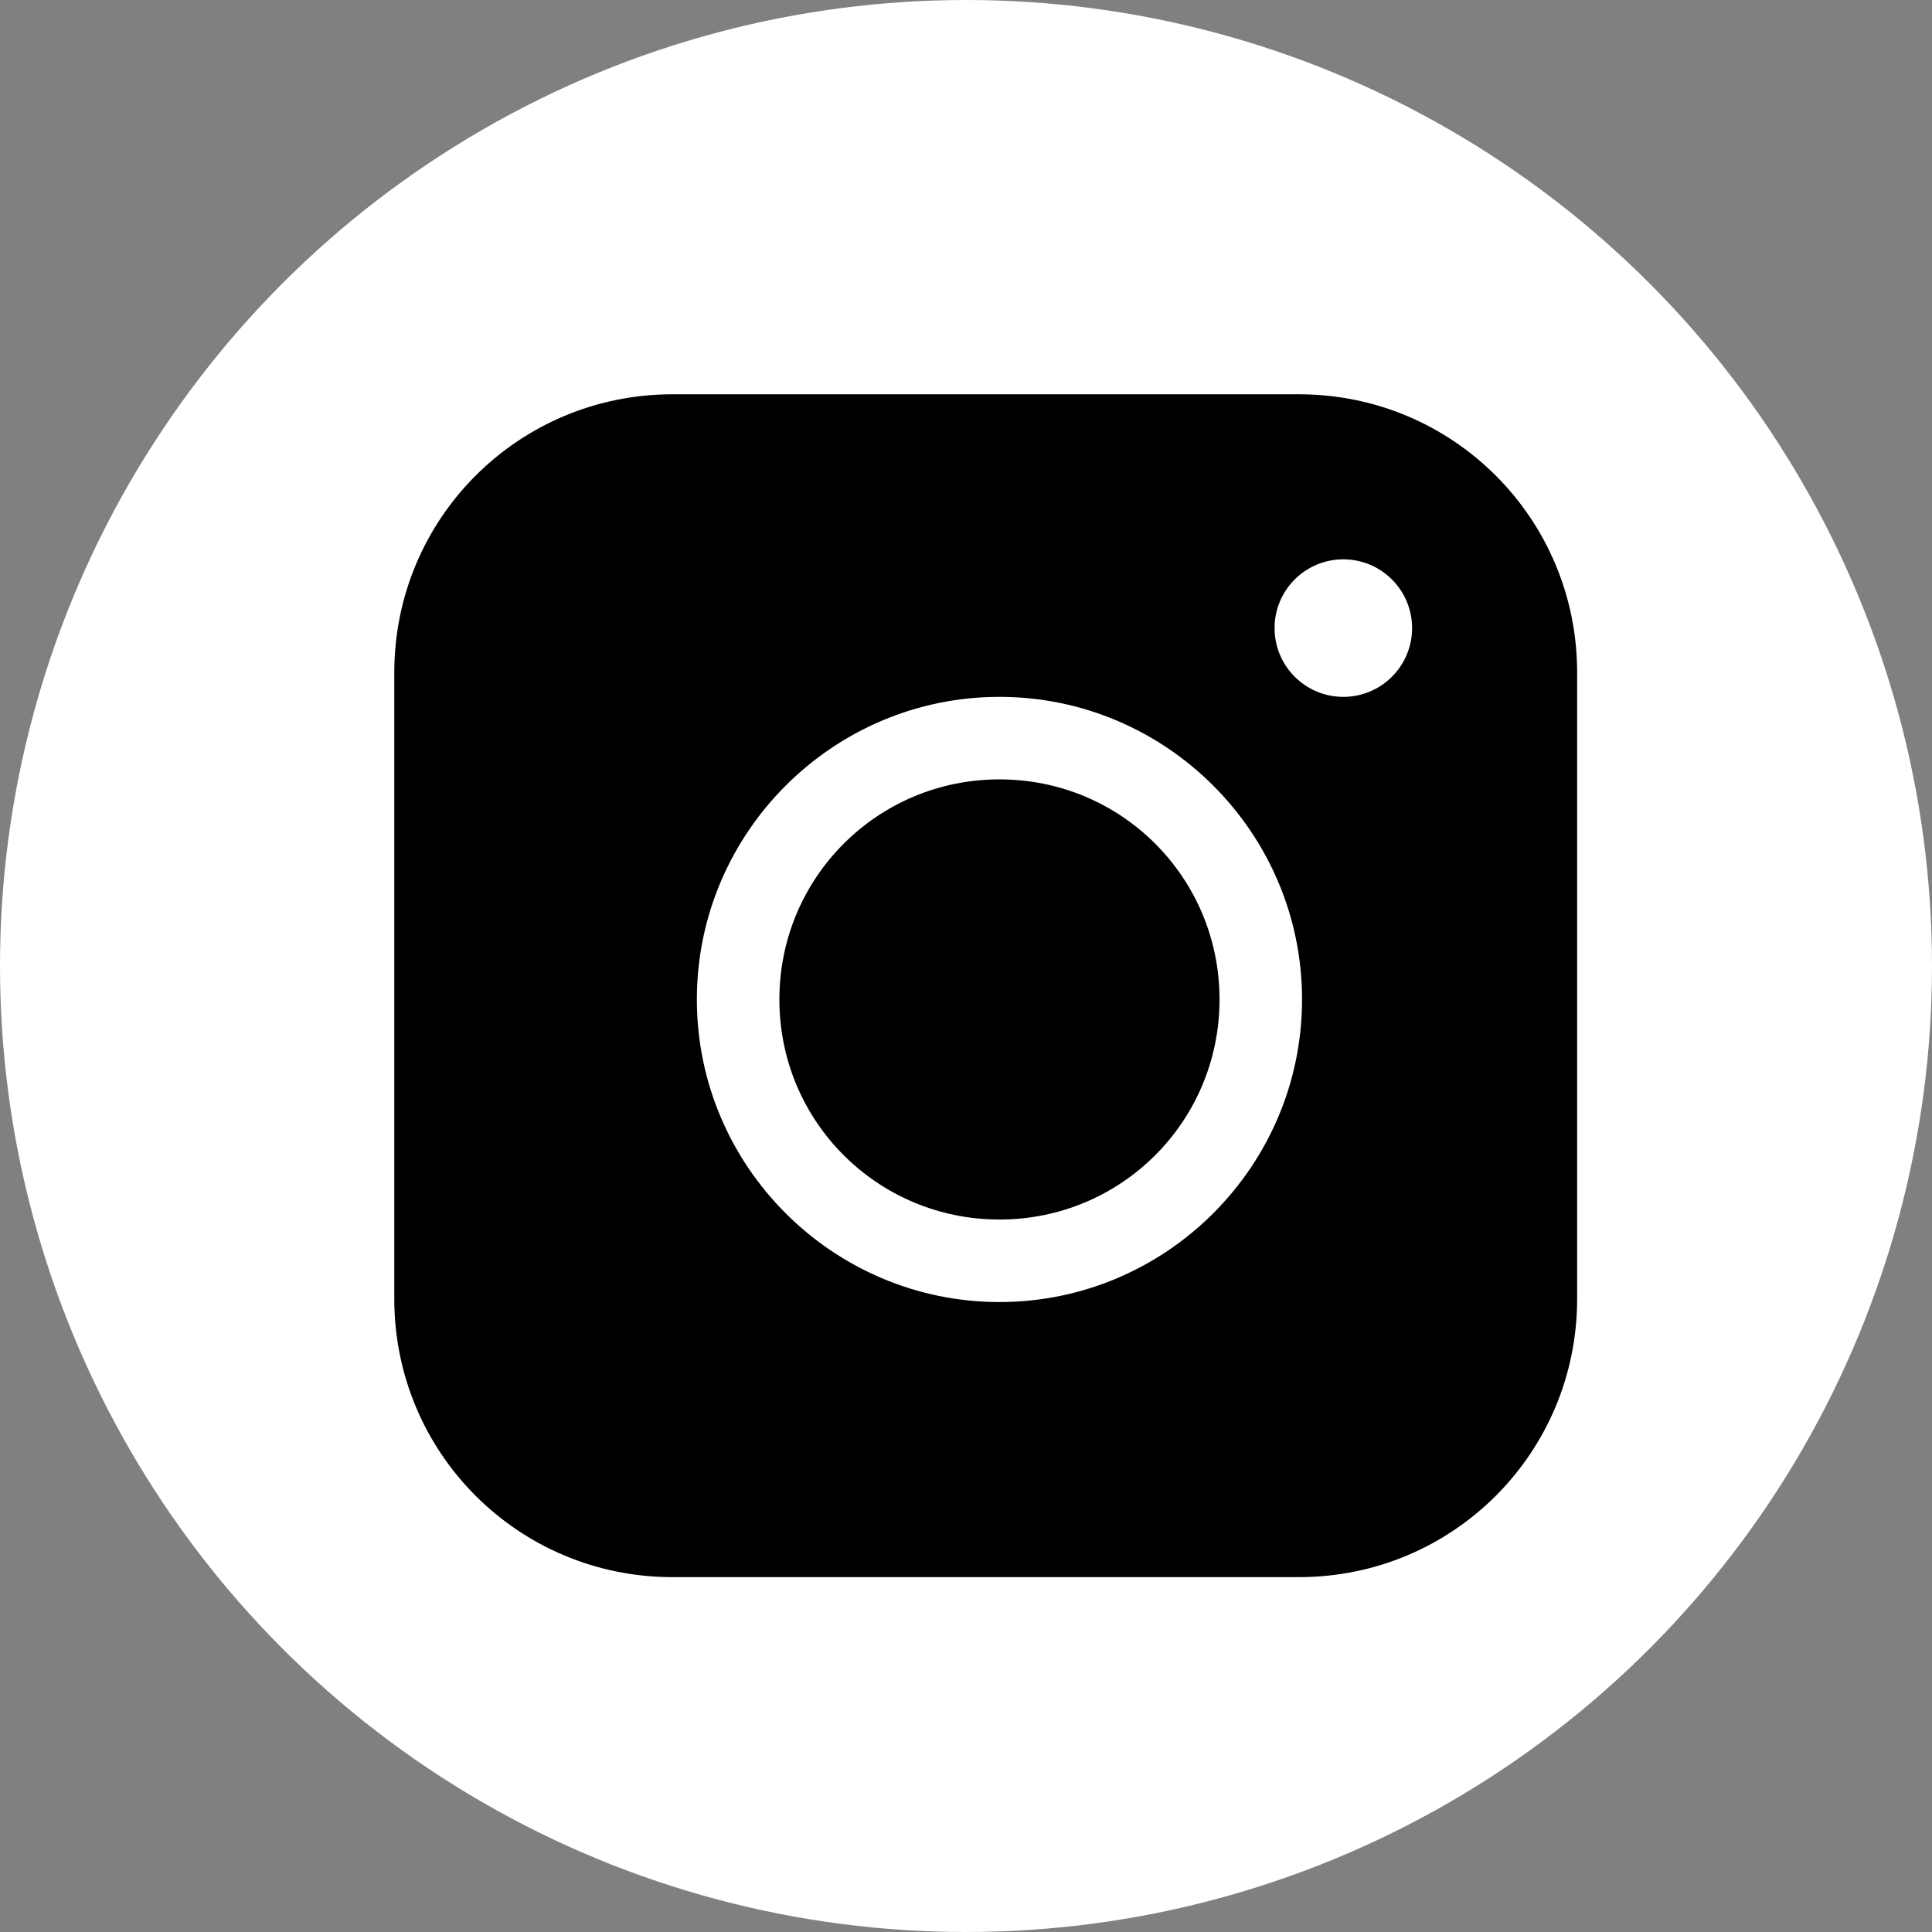 <svg xmlns="http://www.w3.org/2000/svg" width="49" height="49" viewBox="0 0 49 49">
  <rect x="0" y="0" width="49" height="49" fill="#808080" stroke="none"/>
  <g fill="none" fill-rule="evenodd">
    <circle cx="24.5" cy="24.5" r="24.5" fill="#FFFFFF"/>
    <path fill="#000000" fill-rule="nonzero" d="M7.059,0 C3.148,0 0,3.148 0,7.059 L0,22.941 C0,26.852 3.148,30 7.059,30 L22.941,30 C26.852,30 30,26.852 30,22.941 L30,7.059 C30,3.148 26.852,0 22.941,0 L7.059,0 L7.059,0 Z M24.07,4.186 C25.033,4.186 25.814,4.967 25.814,5.93 C25.814,6.893 25.033,7.674 24.07,7.674 C23.106,7.674 22.326,6.893 22.326,5.93 C22.326,4.967 23.106,4.186 24.07,4.186 Z M15.349,7.674 C19.577,7.674 23.023,11.121 23.023,15.349 C23.023,19.577 19.577,23.023 15.349,23.023 C11.121,23.023 7.674,19.577 7.674,15.349 C7.674,11.121 11.121,7.674 15.349,7.674 Z M15.349,9.767 C12.256,9.767 9.767,12.256 9.767,15.349 C9.767,18.441 12.256,20.93 15.349,20.93 C18.442,20.93 20.93,18.441 20.93,15.349 C20.93,12.256 18.442,9.767 15.349,9.767 Z" transform="translate(10 10)"/>
  </g>
</svg>
